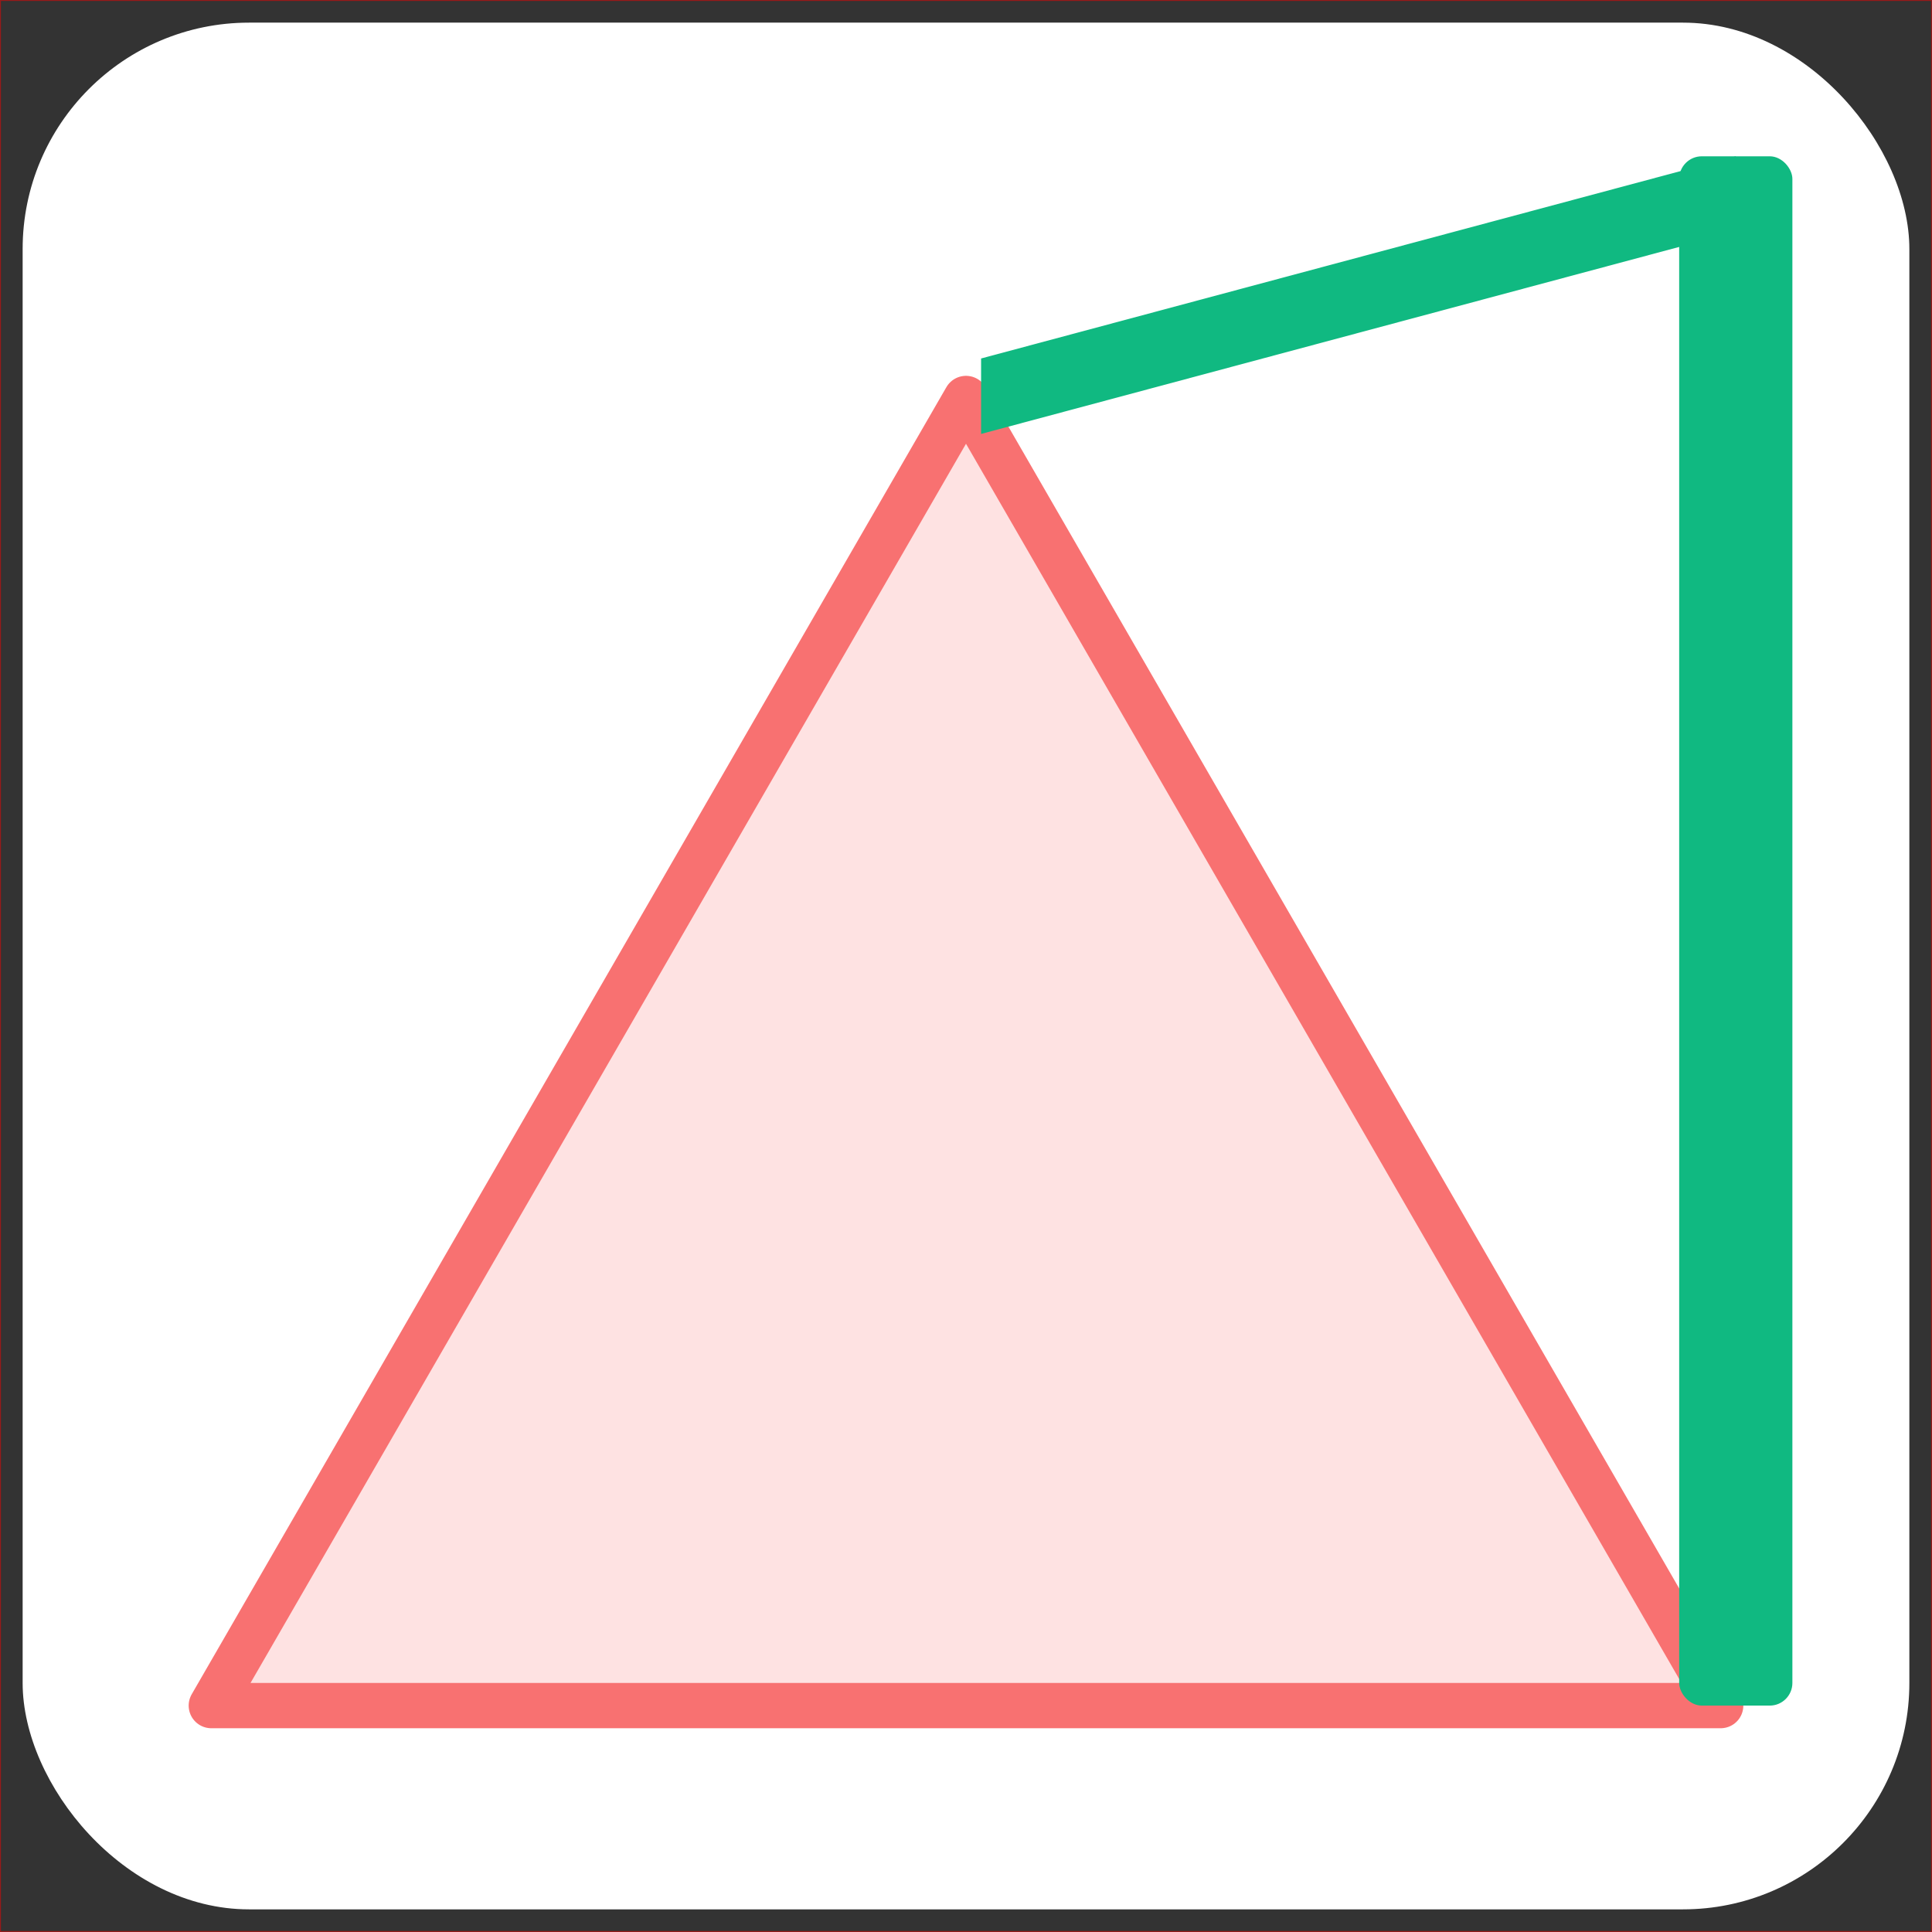 <svg width="1024" height="1024" viewBox="0 0 1024 1024" xmlns="http://www.w3.org/2000/svg">
  <rect x="0" y="0" width="1024" height="1024" fill="#333333" stroke="none"/>
  <!-- 不透明的背景层 -->
  <rect x="0" y="0" width="1024" height="1024" fill="#000000" opacity="0"/>
  
  <!-- 白色圆角矩形背景 -->
  <rect x="12" y="12" width="1000" height="1000" rx="120" fill="white"/>
  
  <!-- 临时边框 - 用于查看logo边界 -->
  <rect x="0" y="0" width="1024" height="1024" fill="none" stroke="#FF0000" stroke-width="1" opacity="0.5"/>
  
  
  <!-- 
    可调整的参数：
    - 三角形边长: 300 (triangleSize)
    - 三角形中心X: 250 (triangleCenterX) 
    - 三角形中心Y: 450 (triangleCenterY)
    - T字横线宽度: 200 (tWidth)
    - T字横线高度: 40 (tHeight)
    - T字竖线宽度: 40 (tStemWidth)
    - T字竖线高度: 280 (tStemHeight)
    - T字位置X: 520 (tX)
    - T字位置Y: 200 (tY)
    - 边框宽度: 20 (strokeWidth)
  -->
  
  <!-- 正三角形 (A) - 底边800px，靠近底部 -->
  <path d="M 512 211.2 L 112 904 L 912 904 Z" 
        fill="#FEE2E2"
        stroke="#F87171" 
        stroke-width="24"
        stroke-linejoin="round"/>
  
  <!-- T 字组合 -->
  <g fill="#10B981">
    <!-- T 字的横线（斜线） -->
    <path d="M 520 190 L 920 82.84 L 920 122.84 L 520 230 Z"/>
    
    <!-- T 字的竖线 -->
    <rect x="890" y="82.84" width="60" height="821.16" rx="12"/>
  </g>
</svg> 